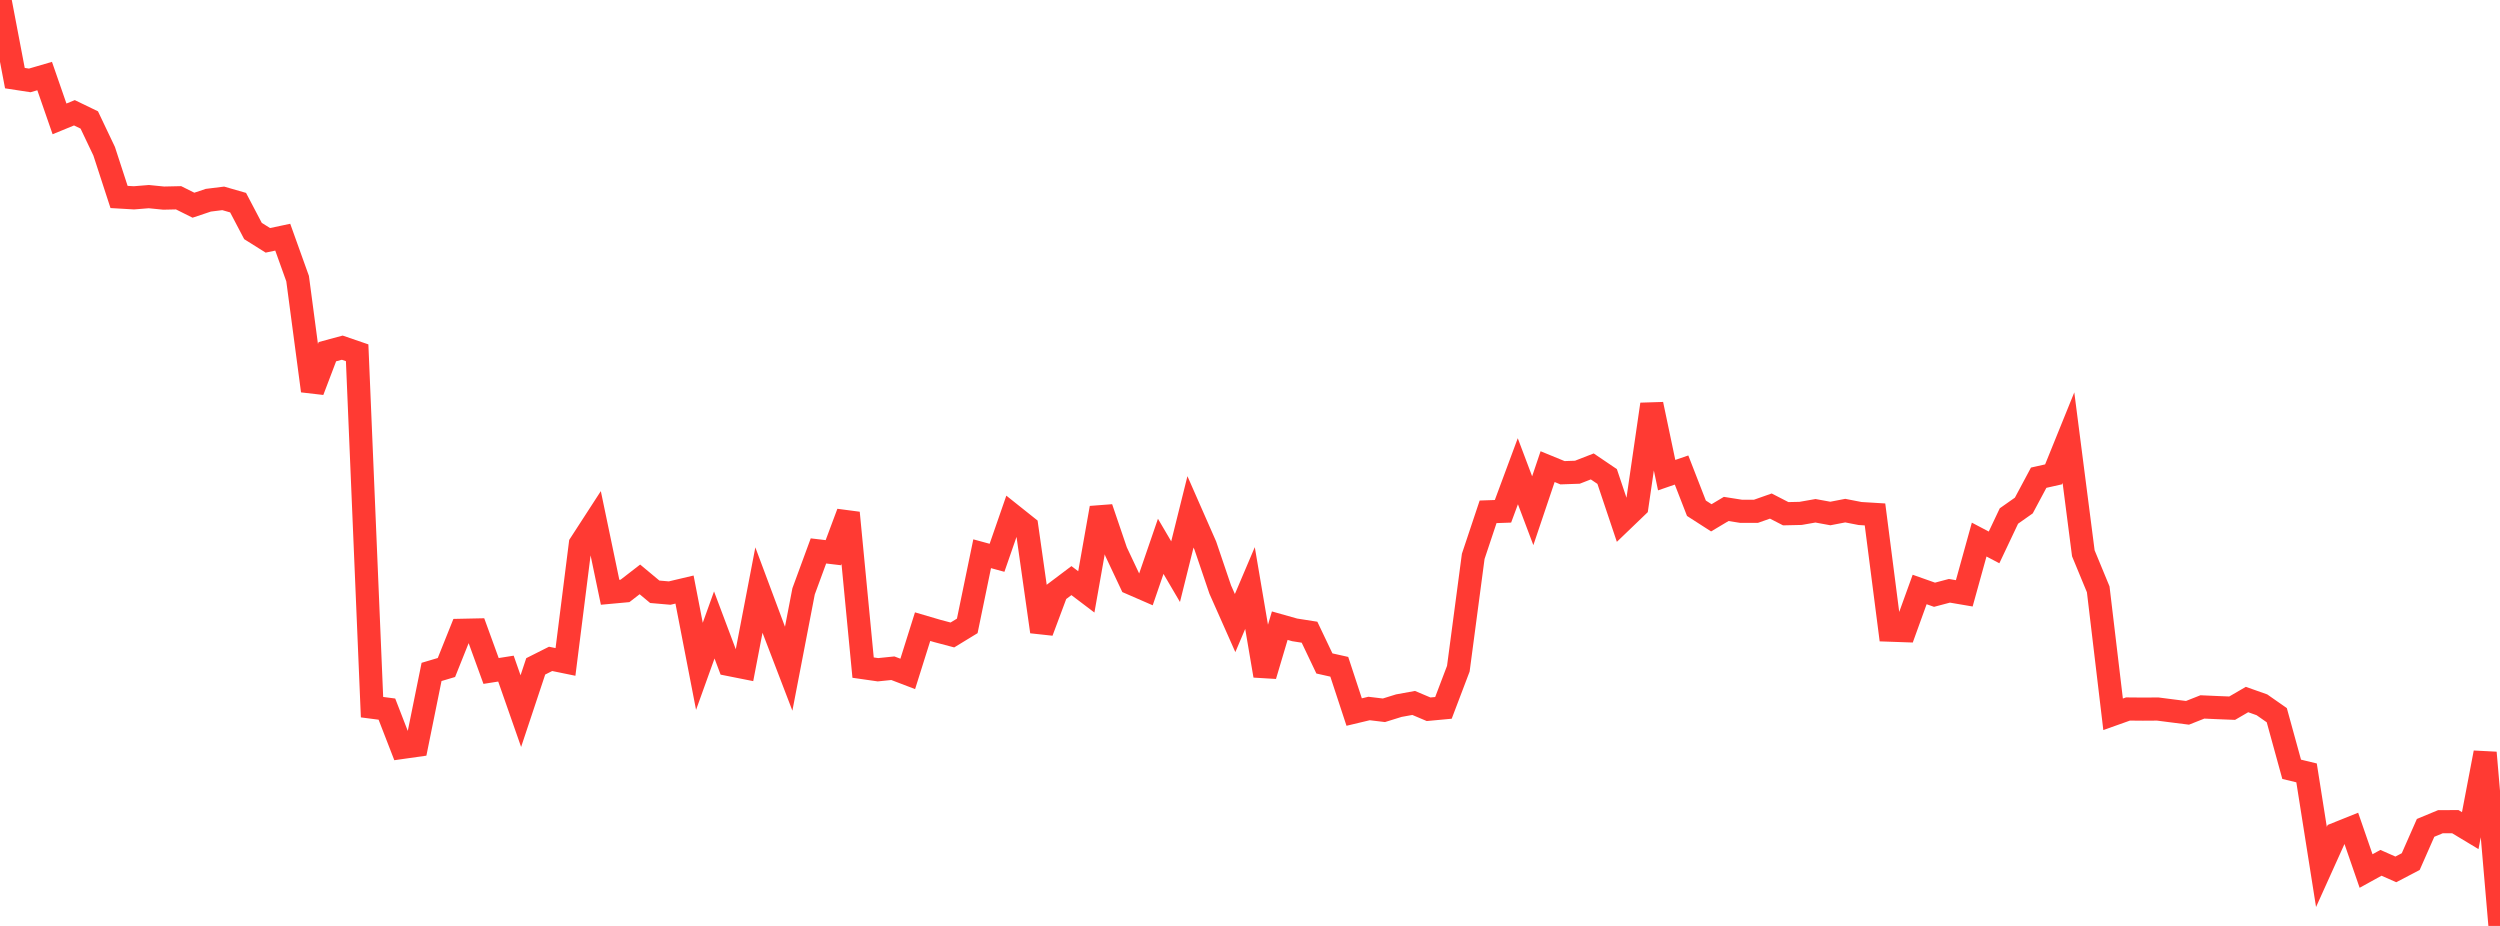 <?xml version="1.0" standalone="no"?>
<!DOCTYPE svg PUBLIC "-//W3C//DTD SVG 1.1//EN" "http://www.w3.org/Graphics/SVG/1.1/DTD/svg11.dtd">

<svg width="135" height="50" viewBox="0 0 135 50" preserveAspectRatio="none" 
  xmlns="http://www.w3.org/2000/svg"
  xmlns:xlink="http://www.w3.org/1999/xlink">


<polyline points="0.0, 0.0 0.804, 4.219 1.607, 4.342 2.411, 4.107 3.214, 6.42 4.018, 6.09 4.821, 6.478 5.625, 8.168 6.429, 10.636 7.232, 10.683 8.036, 10.618 8.839, 10.698 9.643, 10.68 10.446, 11.081 11.25, 10.812 12.054, 10.712 12.857, 10.943 13.661, 12.474 14.464, 12.978 15.268, 12.808 16.071, 15.046 16.875, 21.106 17.679, 18.991 18.482, 18.774 19.286, 19.05 20.089, 38.187 20.893, 38.292 21.696, 40.363 22.5, 40.249 23.304, 36.284 24.107, 36.045 24.911, 34.037 25.714, 34.02 26.518, 36.232 27.321, 36.105 28.125, 38.401 28.929, 35.983 29.732, 35.579 30.536, 35.744 31.339, 29.376 32.143, 28.135 32.946, 31.983 33.75, 31.909 34.554, 31.287 35.357, 31.956 36.161, 32.026 36.964, 31.836 37.768, 35.982 38.571, 33.747 39.375, 35.885 40.179, 36.045 40.982, 31.863 41.786, 34.016 42.589, 36.11 43.393, 31.935 44.196, 29.75 45.0, 29.845 45.804, 27.693 46.607, 36.051 47.411, 36.166 48.214, 36.084 49.018, 36.391 49.821, 33.839 50.625, 34.075 51.429, 34.288 52.232, 33.798 53.036, 29.902 53.839, 30.121 54.643, 27.804 55.446, 28.444 56.25, 34.11 57.054, 31.958 57.857, 31.353 58.661, 31.962 59.464, 27.428 60.268, 29.79 61.071, 31.493 61.875, 31.843 62.679, 29.502 63.482, 30.87 64.286, 27.64 65.089, 29.467 65.893, 31.837 66.696, 33.646 67.5, 31.754 68.304, 36.486 69.107, 33.786 69.911, 34.013 70.714, 34.139 71.518, 35.826 72.321, 36.006 73.125, 38.451 73.929, 38.259 74.732, 38.355 75.536, 38.105 76.339, 37.959 77.143, 38.3 77.946, 38.225 78.75, 36.109 79.554, 30.044 80.357, 27.638 81.161, 27.61 81.964, 25.447 82.768, 27.579 83.571, 25.198 84.375, 25.528 85.179, 25.5 85.982, 25.187 86.786, 25.731 87.589, 28.125 88.393, 27.353 89.196, 21.833 90.0, 25.658 90.804, 25.381 91.607, 27.445 92.411, 27.962 93.214, 27.483 94.018, 27.61 94.821, 27.61 95.625, 27.327 96.429, 27.741 97.232, 27.723 98.036, 27.582 98.839, 27.729 99.643, 27.574 100.446, 27.73 101.25, 27.779 102.054, 34.028 102.857, 34.056 103.661, 31.832 104.464, 32.116 105.268, 31.903 106.071, 32.04 106.875, 29.137 107.679, 29.56 108.482, 27.864 109.286, 27.298 110.089, 25.796 110.893, 25.615 111.696, 23.632 112.5, 29.878 113.304, 31.824 114.107, 38.572 114.911, 38.286 115.714, 38.293 116.518, 38.288 117.321, 38.391 118.125, 38.492 118.929, 38.174 119.732, 38.21 120.536, 38.242 121.339, 37.775 122.143, 38.059 122.946, 38.62 123.75, 41.542 124.554, 41.736 125.357, 46.815 126.161, 45.033 126.964, 44.711 127.768, 47.035 128.571, 46.592 129.375, 46.947 130.179, 46.527 130.982, 44.705 131.786, 44.371 132.589, 44.37 133.393, 44.854 134.196, 40.644 135.0, 50.0" fill="none" stroke="#ff3a33" stroke-width="1.25"/>

</svg>